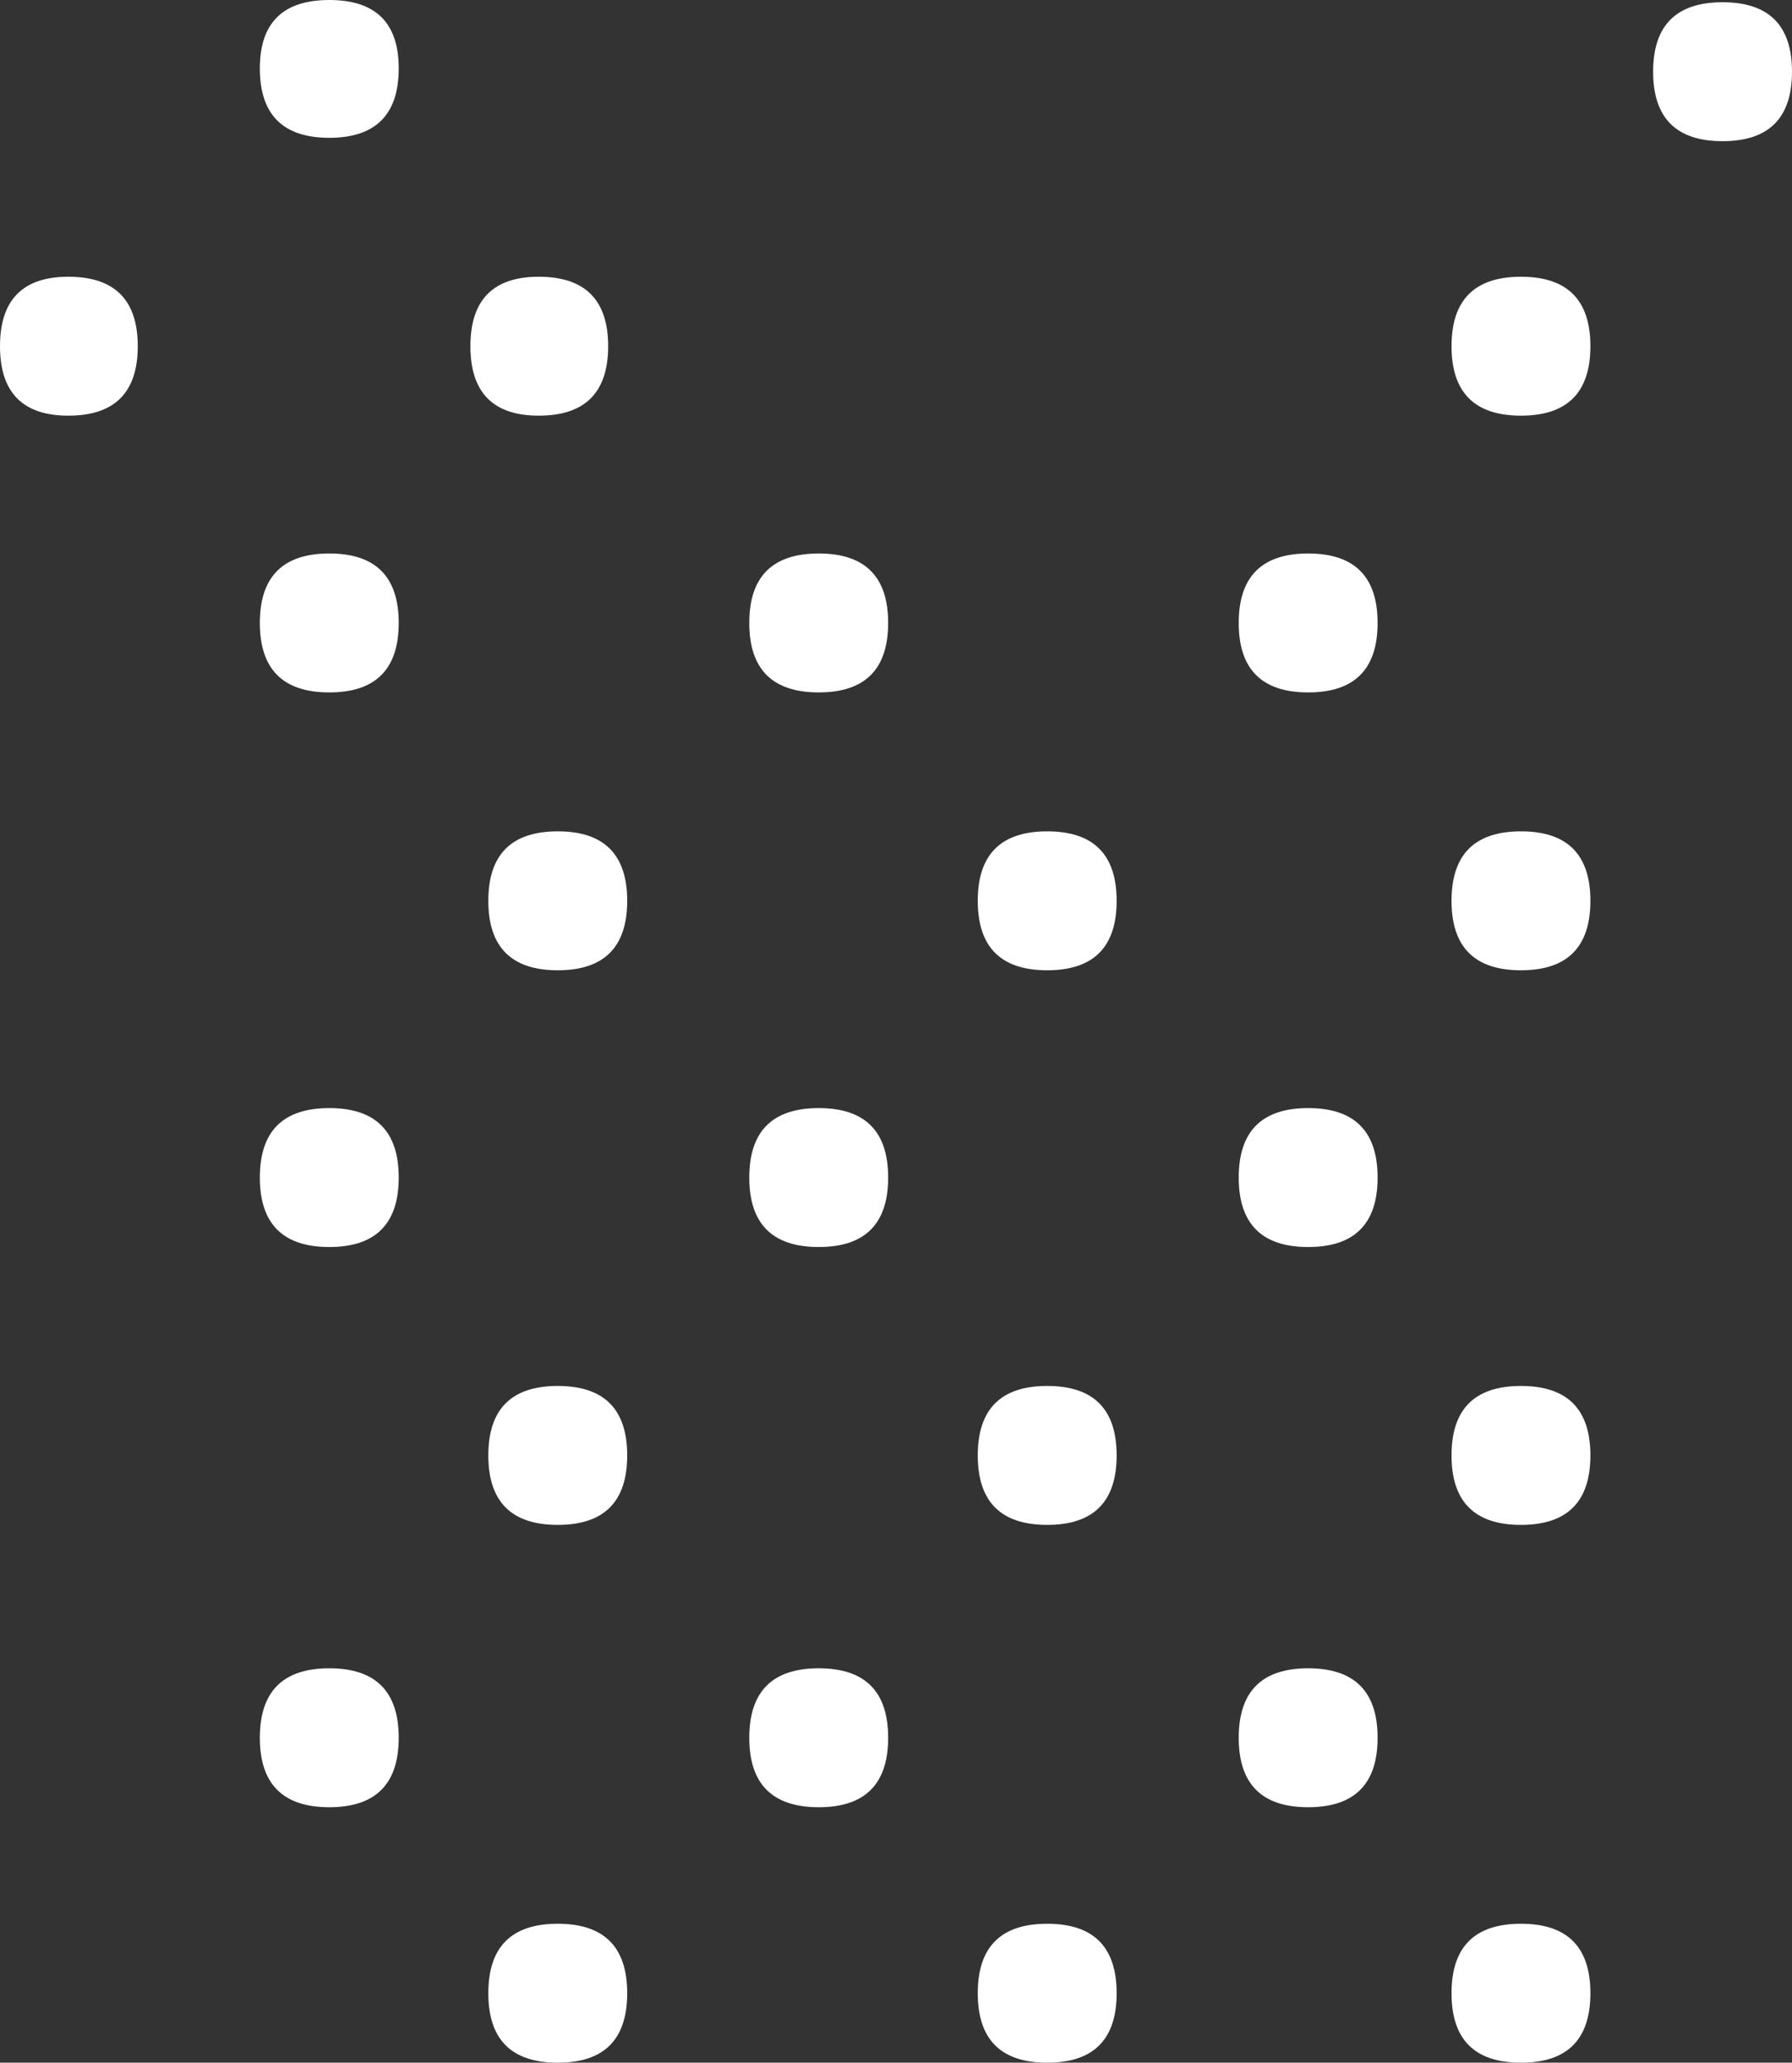<?xml version="1.0" encoding="UTF-8" standalone="no"?>
<svg xmlns:xlink="http://www.w3.org/1999/xlink" height="92.05px" width="80.0px" xmlns="http://www.w3.org/2000/svg">
  <rect width="100%" height="100%" fill="#333333" stroke="none"/>
  <g transform="matrix(1.0, 0.0, 0.0, 1.0, -706.5, -864.0)">
    <path d="M724.3 916.55 Q724.3 919.65 721.2 919.65 718.1 919.65 718.1 916.55 718.1 913.45 721.2 913.45 724.3 913.45 724.3 916.55" fill="#ffffff" fill-rule="evenodd" stroke="none"/>
    <path d="M746.15 916.55 Q746.15 919.65 743.05 919.65 739.95 919.65 739.95 916.55 739.95 913.45 743.05 913.45 746.15 913.45 746.15 916.55" fill="#ffffff" fill-rule="evenodd" stroke="none"/>
    <path d="M734.5 928.95 Q734.5 932.05 731.4 932.05 728.3 932.05 728.3 928.95 728.3 925.85 731.4 925.85 734.5 925.85 734.5 928.95" fill="#ffffff" fill-rule="evenodd" stroke="none"/>
    <path d="M718.1 891.8 Q718.1 888.7 721.2 888.7 724.3 888.7 724.3 891.8 724.3 894.9 721.2 894.9 718.1 894.9 718.1 891.8" fill="#ffffff" fill-rule="evenodd" stroke="none"/>
    <path d="M739.95 891.8 Q739.95 888.7 743.05 888.7 746.15 888.7 746.15 891.8 746.15 894.9 743.05 894.9 739.95 894.9 739.95 891.8" fill="#ffffff" fill-rule="evenodd" stroke="none"/>
    <path d="M734.5 904.2 Q734.5 907.3 731.4 907.3 728.3 907.3 728.3 904.2 728.3 901.1 731.4 901.1 734.5 901.1 734.5 904.2" fill="#ffffff" fill-rule="evenodd" stroke="none"/>
    <path d="M768.0 916.55 Q768.0 919.65 764.9 919.65 761.8 919.65 761.8 916.55 761.8 913.45 764.9 913.45 768.0 913.45 768.0 916.55" fill="#ffffff" fill-rule="evenodd" stroke="none"/>
    <path d="M756.35 928.95 Q756.35 932.05 753.25 932.05 750.15 932.05 750.15 928.95 750.15 925.85 753.25 925.85 756.35 925.85 756.35 928.95" fill="#ffffff" fill-rule="evenodd" stroke="none"/>
    <path d="M761.8 891.8 Q761.8 888.7 764.9 888.7 768.0 888.7 768.0 891.8 768.0 894.9 764.9 894.9 761.8 894.9 761.8 891.8" fill="#ffffff" fill-rule="evenodd" stroke="none"/>
    <path d="M756.35 904.2 Q756.35 907.3 753.25 907.3 750.15 907.3 750.15 904.2 750.15 901.1 753.25 901.1 756.35 901.1 756.35 904.2" fill="#ffffff" fill-rule="evenodd" stroke="none"/>
    <path d="M724.3 867.05 Q724.3 870.15 721.2 870.15 718.1 870.15 718.1 867.05 718.1 864.0 721.2 864.0 724.3 864.0 724.3 867.05" fill="#ffffff" fill-rule="evenodd" stroke="none"/>
    <path d="M712.65 879.45 Q712.65 882.55 709.55 882.55 706.5 882.55 706.5 879.45 706.5 876.35 709.55 876.35 712.65 876.35 712.65 879.45" fill="#ffffff" fill-rule="evenodd" stroke="none"/>
    <path d="M733.65 879.45 Q733.65 882.55 730.55 882.55 727.5 882.55 727.5 879.45 727.5 876.35 730.55 876.35 733.65 876.35 733.65 879.45" fill="#ffffff" fill-rule="evenodd" stroke="none"/>
    <path d="M777.5 928.95 Q777.5 932.05 774.4 932.05 771.3 932.05 771.3 928.95 771.3 925.85 774.4 925.85 777.5 925.85 777.5 928.95" fill="#ffffff" fill-rule="evenodd" stroke="none"/>
    <path d="M734.5 952.95 Q734.5 956.05 731.4 956.05 728.3 956.05 728.3 952.95 728.3 949.85 731.4 949.85 734.5 949.85 734.5 952.95" fill="#ffffff" fill-rule="evenodd" stroke="none"/>
    <path d="M756.35 952.95 Q756.35 956.05 753.25 956.05 750.15 956.05 750.15 952.95 750.15 949.85 753.25 949.85 756.35 949.85 756.35 952.95" fill="#ffffff" fill-rule="evenodd" stroke="none"/>
    <path d="M777.5 952.95 Q777.5 956.05 774.4 956.05 771.3 956.05 771.3 952.95 771.3 949.85 774.4 949.85 777.5 949.85 777.5 952.95" fill="#ffffff" fill-rule="evenodd" stroke="none"/>
    <path d="M718.1 941.55 Q718.1 938.45 721.2 938.45 724.3 938.45 724.3 941.55 724.3 944.65 721.2 944.65 718.1 944.65 718.1 941.55" fill="#ffffff" fill-rule="evenodd" stroke="none"/>
    <path d="M739.95 941.55 Q739.95 938.45 743.05 938.45 746.15 938.45 746.15 941.55 746.15 944.65 743.05 944.65 739.95 944.65 739.95 941.55" fill="#ffffff" fill-rule="evenodd" stroke="none"/>
    <path d="M761.8 941.55 Q761.8 938.45 764.9 938.45 768.0 938.45 768.0 941.55 768.0 944.65 764.9 944.65 761.8 944.65 761.8 941.55" fill="#ffffff" fill-rule="evenodd" stroke="none"/>
    <path d="M777.5 904.2 Q777.5 907.3 774.4 907.3 771.3 907.3 771.3 904.2 771.3 901.1 774.4 901.1 777.5 901.1 777.5 904.2" fill="#ffffff" fill-rule="evenodd" stroke="none"/>
    <path d="M777.5 879.45 Q777.5 882.55 774.4 882.55 771.3 882.55 771.3 879.45 771.3 876.35 774.4 876.35 777.5 876.35 777.5 879.45" fill="#ffffff" fill-rule="evenodd" stroke="none"/>
    <path d="M786.5 867.2 Q786.5 870.3 783.4 870.3 780.3 870.3 780.3 867.2 780.3 864.1 783.4 864.1 786.5 864.1 786.5 867.2" fill="#ffffff" fill-rule="evenodd" stroke="none"/>
  </g>
</svg>
